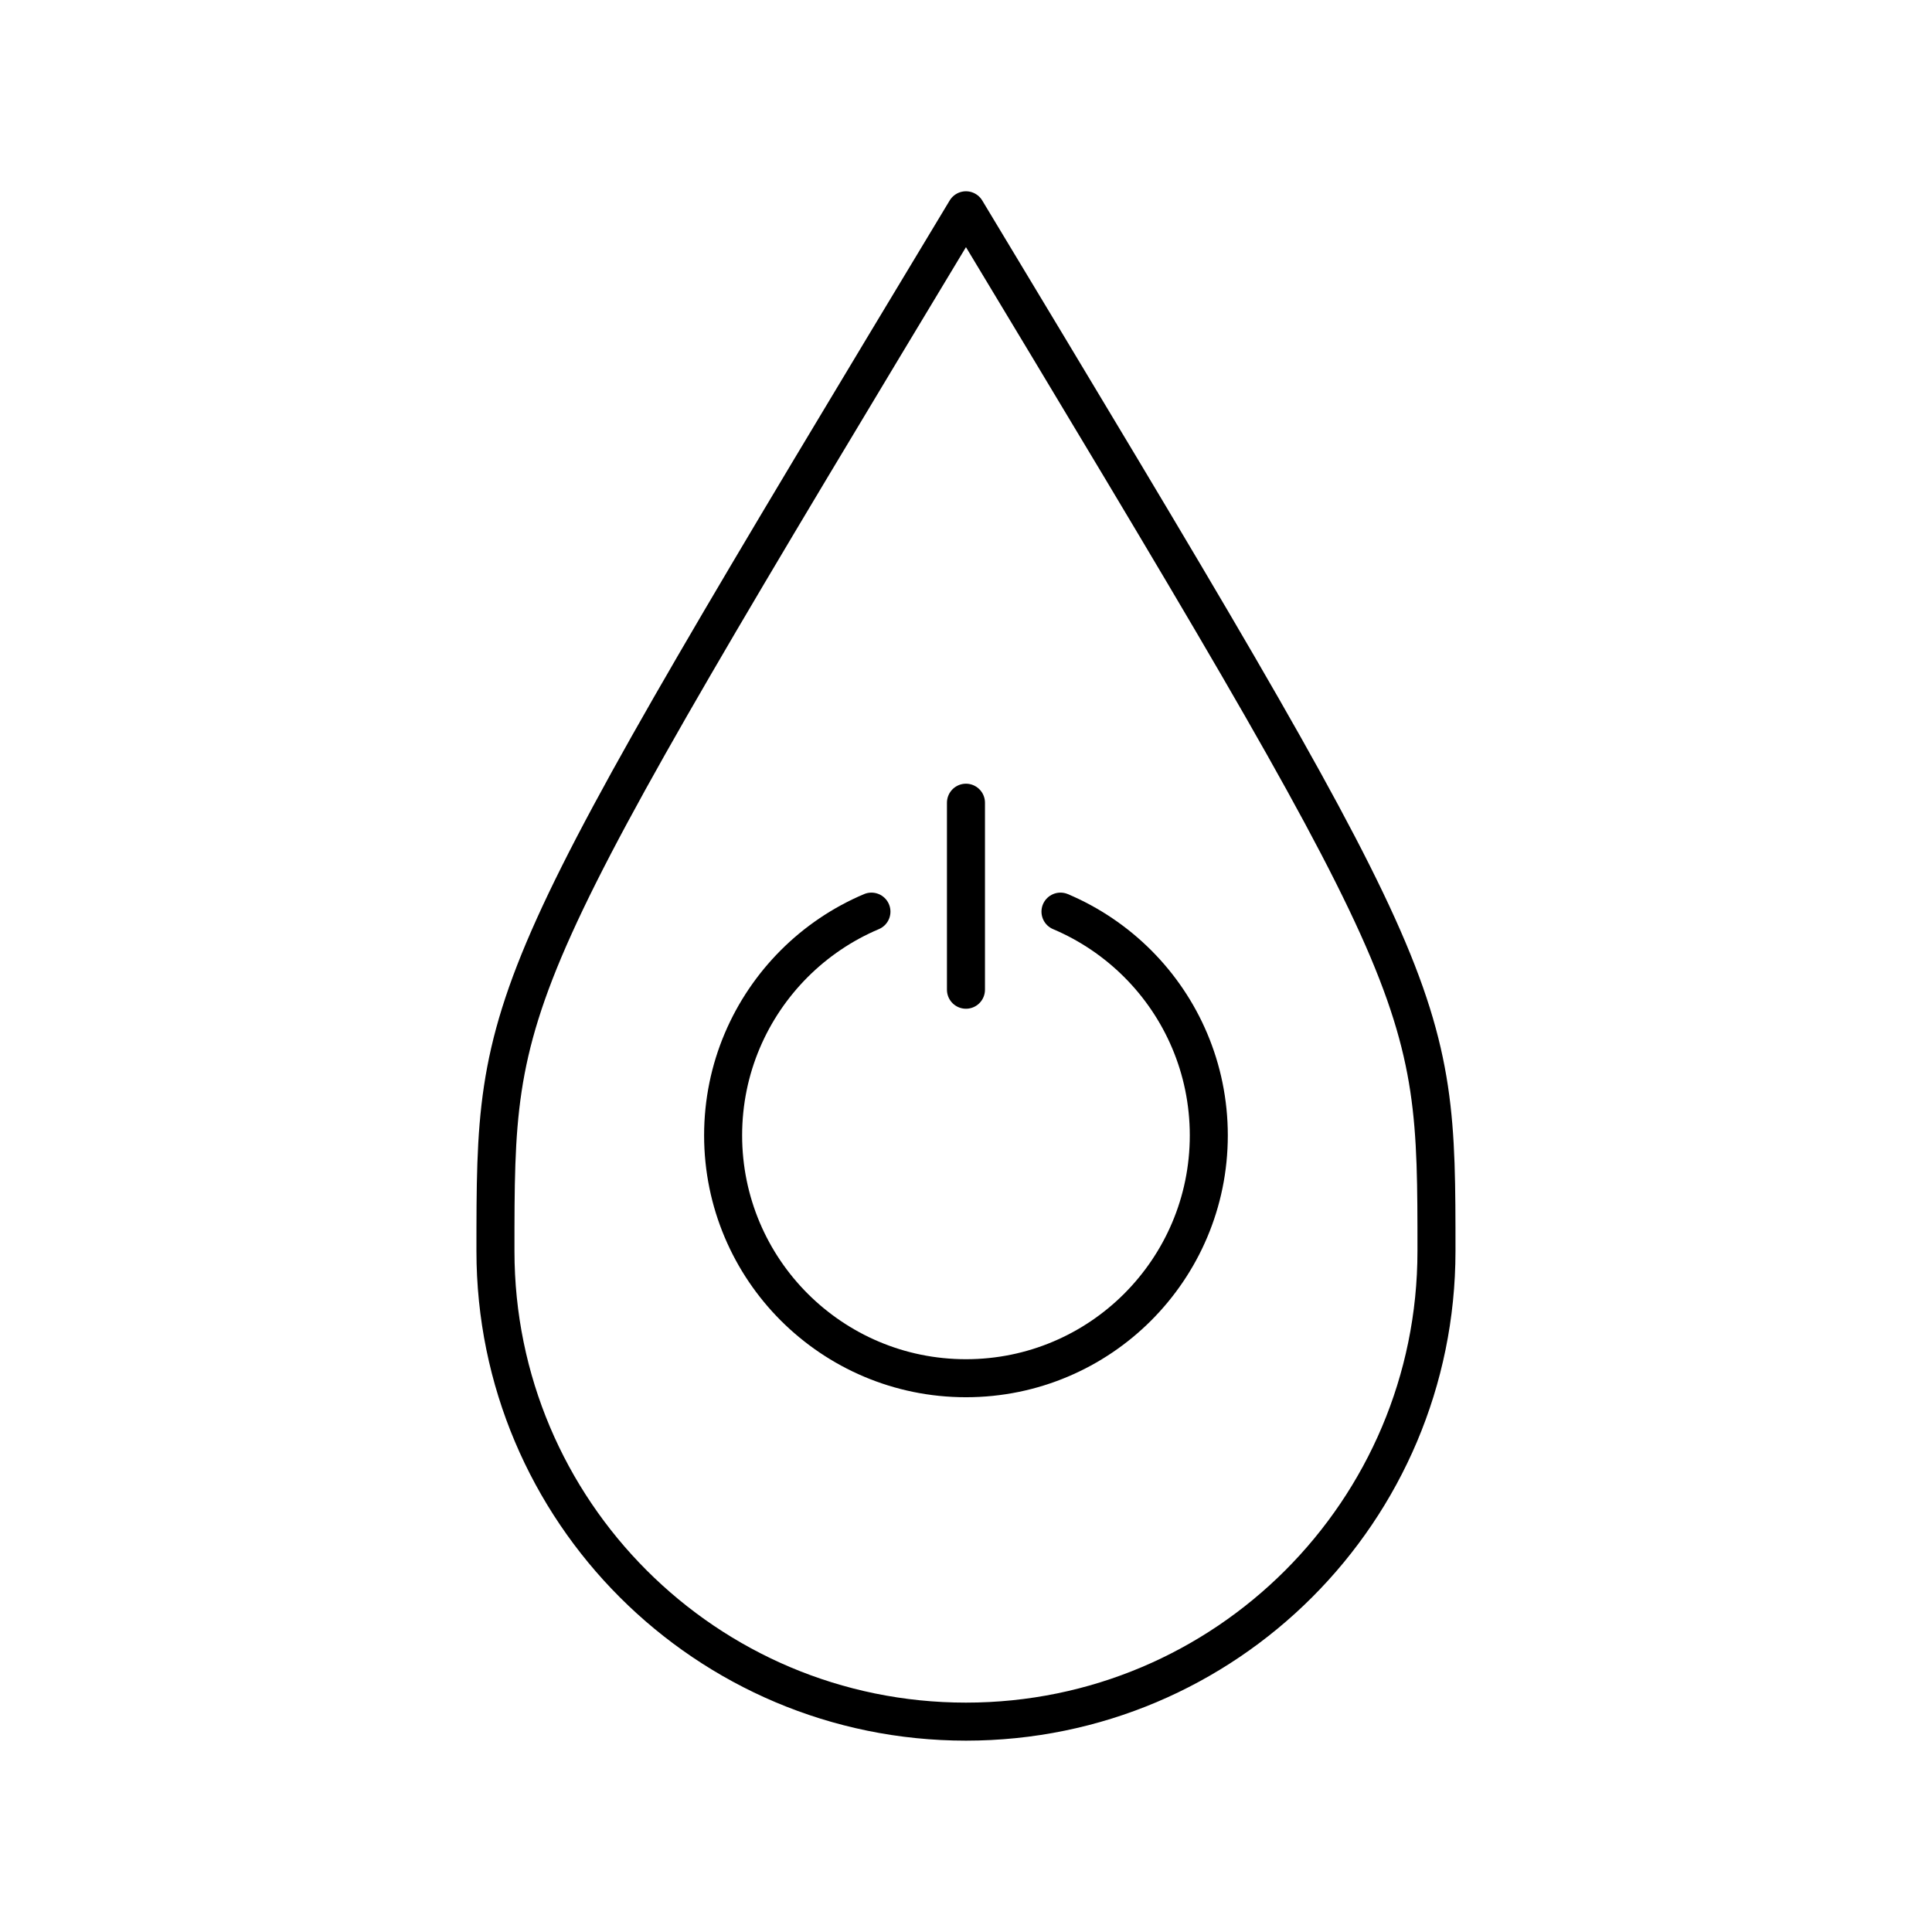 <?xml version="1.0" encoding="UTF-8"?>
<!-- Uploaded to: SVG Repo, www.svgrepo.com, Generator: SVG Repo Mixer Tools -->
<svg width="800px" height="800px" version="1.1" viewBox="144 144 512 512" xmlns="http://www.w3.org/2000/svg">
 <g fill="none" stroke="#000000" stroke-linejoin="round" stroke-miterlimit="10" stroke-width="2">
  <path transform="matrix(5.038 0 0 5.038 148.09 148.09)" d="m74.75 65c0 13.669-11.081 24.75-24.75 24.75-13.669 0-24.75-11.08-24.75-24.75 0-13.669 0-13.669 24.75-54.75 24.75 41.081 24.75 41.081 24.75 54.75z"/>
  <path transform="matrix(5.038 0 0 5.038 148.09 148.09)" d="m54.972 47.142c1.528 0.646 2.904 1.582 4.061 2.737 1.156 1.156 2.091 2.532 2.737 4.061 0.646 1.528 1.004 3.208 1.004 4.972 0 1.764-0.357 3.444-1.004 4.972-0.646 1.528-1.582 2.904-2.737 4.061-1.156 1.156-2.532 2.091-4.061 2.737-1.528 0.647-3.209 1.004-4.972 1.004s-3.444-0.357-4.972-1.004c-1.528-0.646-2.904-1.582-4.061-2.737-1.156-1.156-2.091-2.532-2.737-4.061-0.646-1.528-1.004-3.208-1.004-4.972 0-1.764 0.357-3.444 1.004-4.972 0.646-1.528 1.582-2.904 2.737-4.061 1.156-1.156 2.532-2.091 4.061-2.737" stroke-linecap="round"/>
  <path transform="matrix(5.038 0 0 5.038 148.09 148.09)" d="m50 41.413v9.837" stroke-linecap="round"/>
 </g>
</svg>
